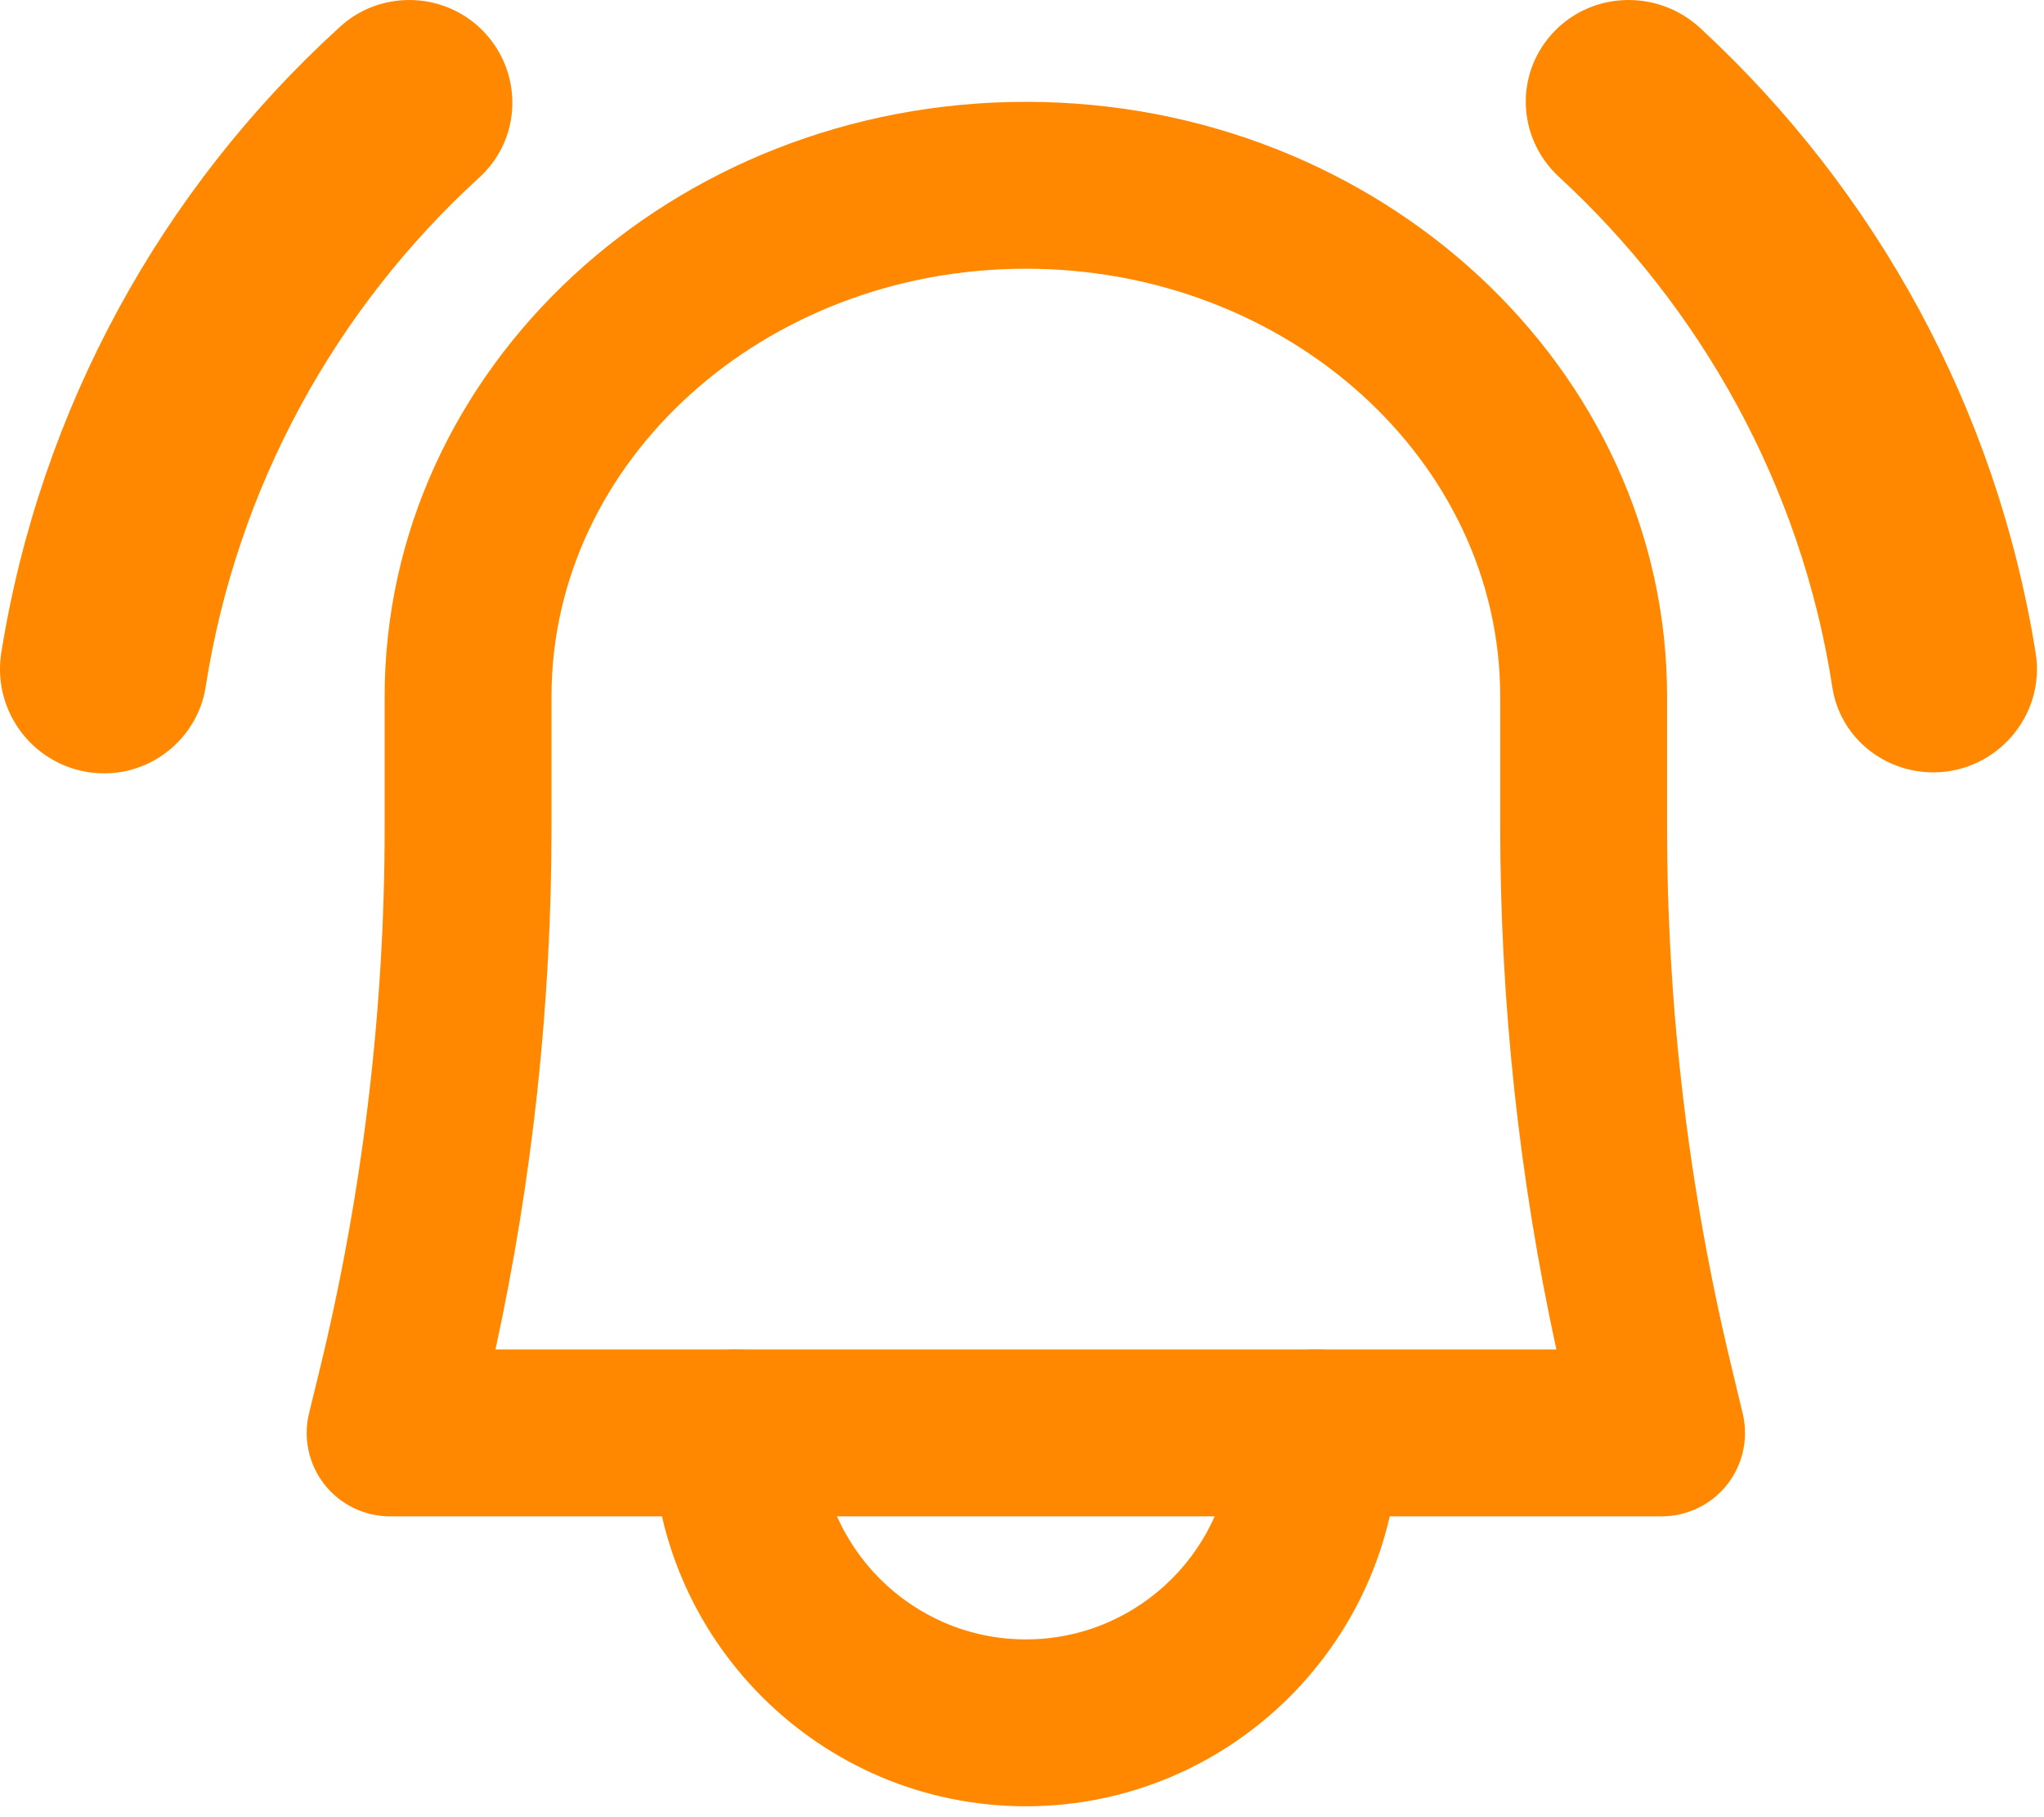 <svg width="27" height="24" viewBox="0 0 27 24" fill="none" xmlns="http://www.w3.org/2000/svg">
<path fill-rule="evenodd" clip-rule="evenodd" d="M21.949 20.027H5.153C4.815 20.027 4.495 19.872 4.286 19.606C4.077 19.339 4.002 18.992 4.083 18.663L4.213 18.131C4.789 15.778 5.081 13.356 5.081 10.934V9.198C5.081 4.868 8.88 1.345 13.551 1.345C18.221 1.345 22.021 4.868 22.021 9.198V10.924C22.021 13.306 22.304 15.689 22.861 18.005L23.02 18.668C23.099 18.996 23.023 19.342 22.815 19.607C22.606 19.872 22.287 20.027 21.949 20.027H21.949ZM6.545 17.823H20.559C20.066 15.559 19.817 13.241 19.817 10.924V9.198C19.817 6.083 17.006 3.549 13.551 3.549C10.096 3.549 7.285 6.083 7.285 9.198V10.934C7.285 13.248 7.036 15.562 6.545 17.823Z" fill="#FF8800"/>
<path fill-rule="evenodd" clip-rule="evenodd" d="M13.551 23.856C10.832 23.856 8.62 21.644 8.62 18.925C8.62 18.316 9.113 17.823 9.722 17.823C10.331 17.823 10.824 18.316 10.824 18.925C10.824 20.429 12.047 21.652 13.551 21.652C15.055 21.652 16.278 20.429 16.278 18.925C16.278 18.316 16.771 17.823 17.38 17.823C17.988 17.823 18.482 18.316 18.482 18.925C18.482 21.644 16.27 23.856 13.551 23.856Z" fill="#FF8800"/>
<path fill-rule="evenodd" clip-rule="evenodd" d="M6.328 2.347C6.901 1.829 6.914 0.943 6.369 0.397C5.851 -0.121 5.005 -0.134 4.474 0.37C2.142 2.497 0.533 5.388 0.015 8.633C-0.108 9.464 0.533 10.214 1.379 10.214C2.033 10.214 2.606 9.737 2.715 9.083C3.124 6.437 4.433 4.079 6.328 2.347H6.328ZM22.458 0.37C21.912 -0.134 21.067 -0.121 20.549 0.397C20.003 0.943 20.031 1.815 20.59 2.333C22.471 4.065 23.794 6.424 24.203 9.069C24.298 9.723 24.871 10.201 25.539 10.201C26.371 10.201 27.025 9.451 26.889 8.619C26.371 5.388 24.776 2.511 22.458 0.37Z" fill="#FF8800"/>
</svg>
